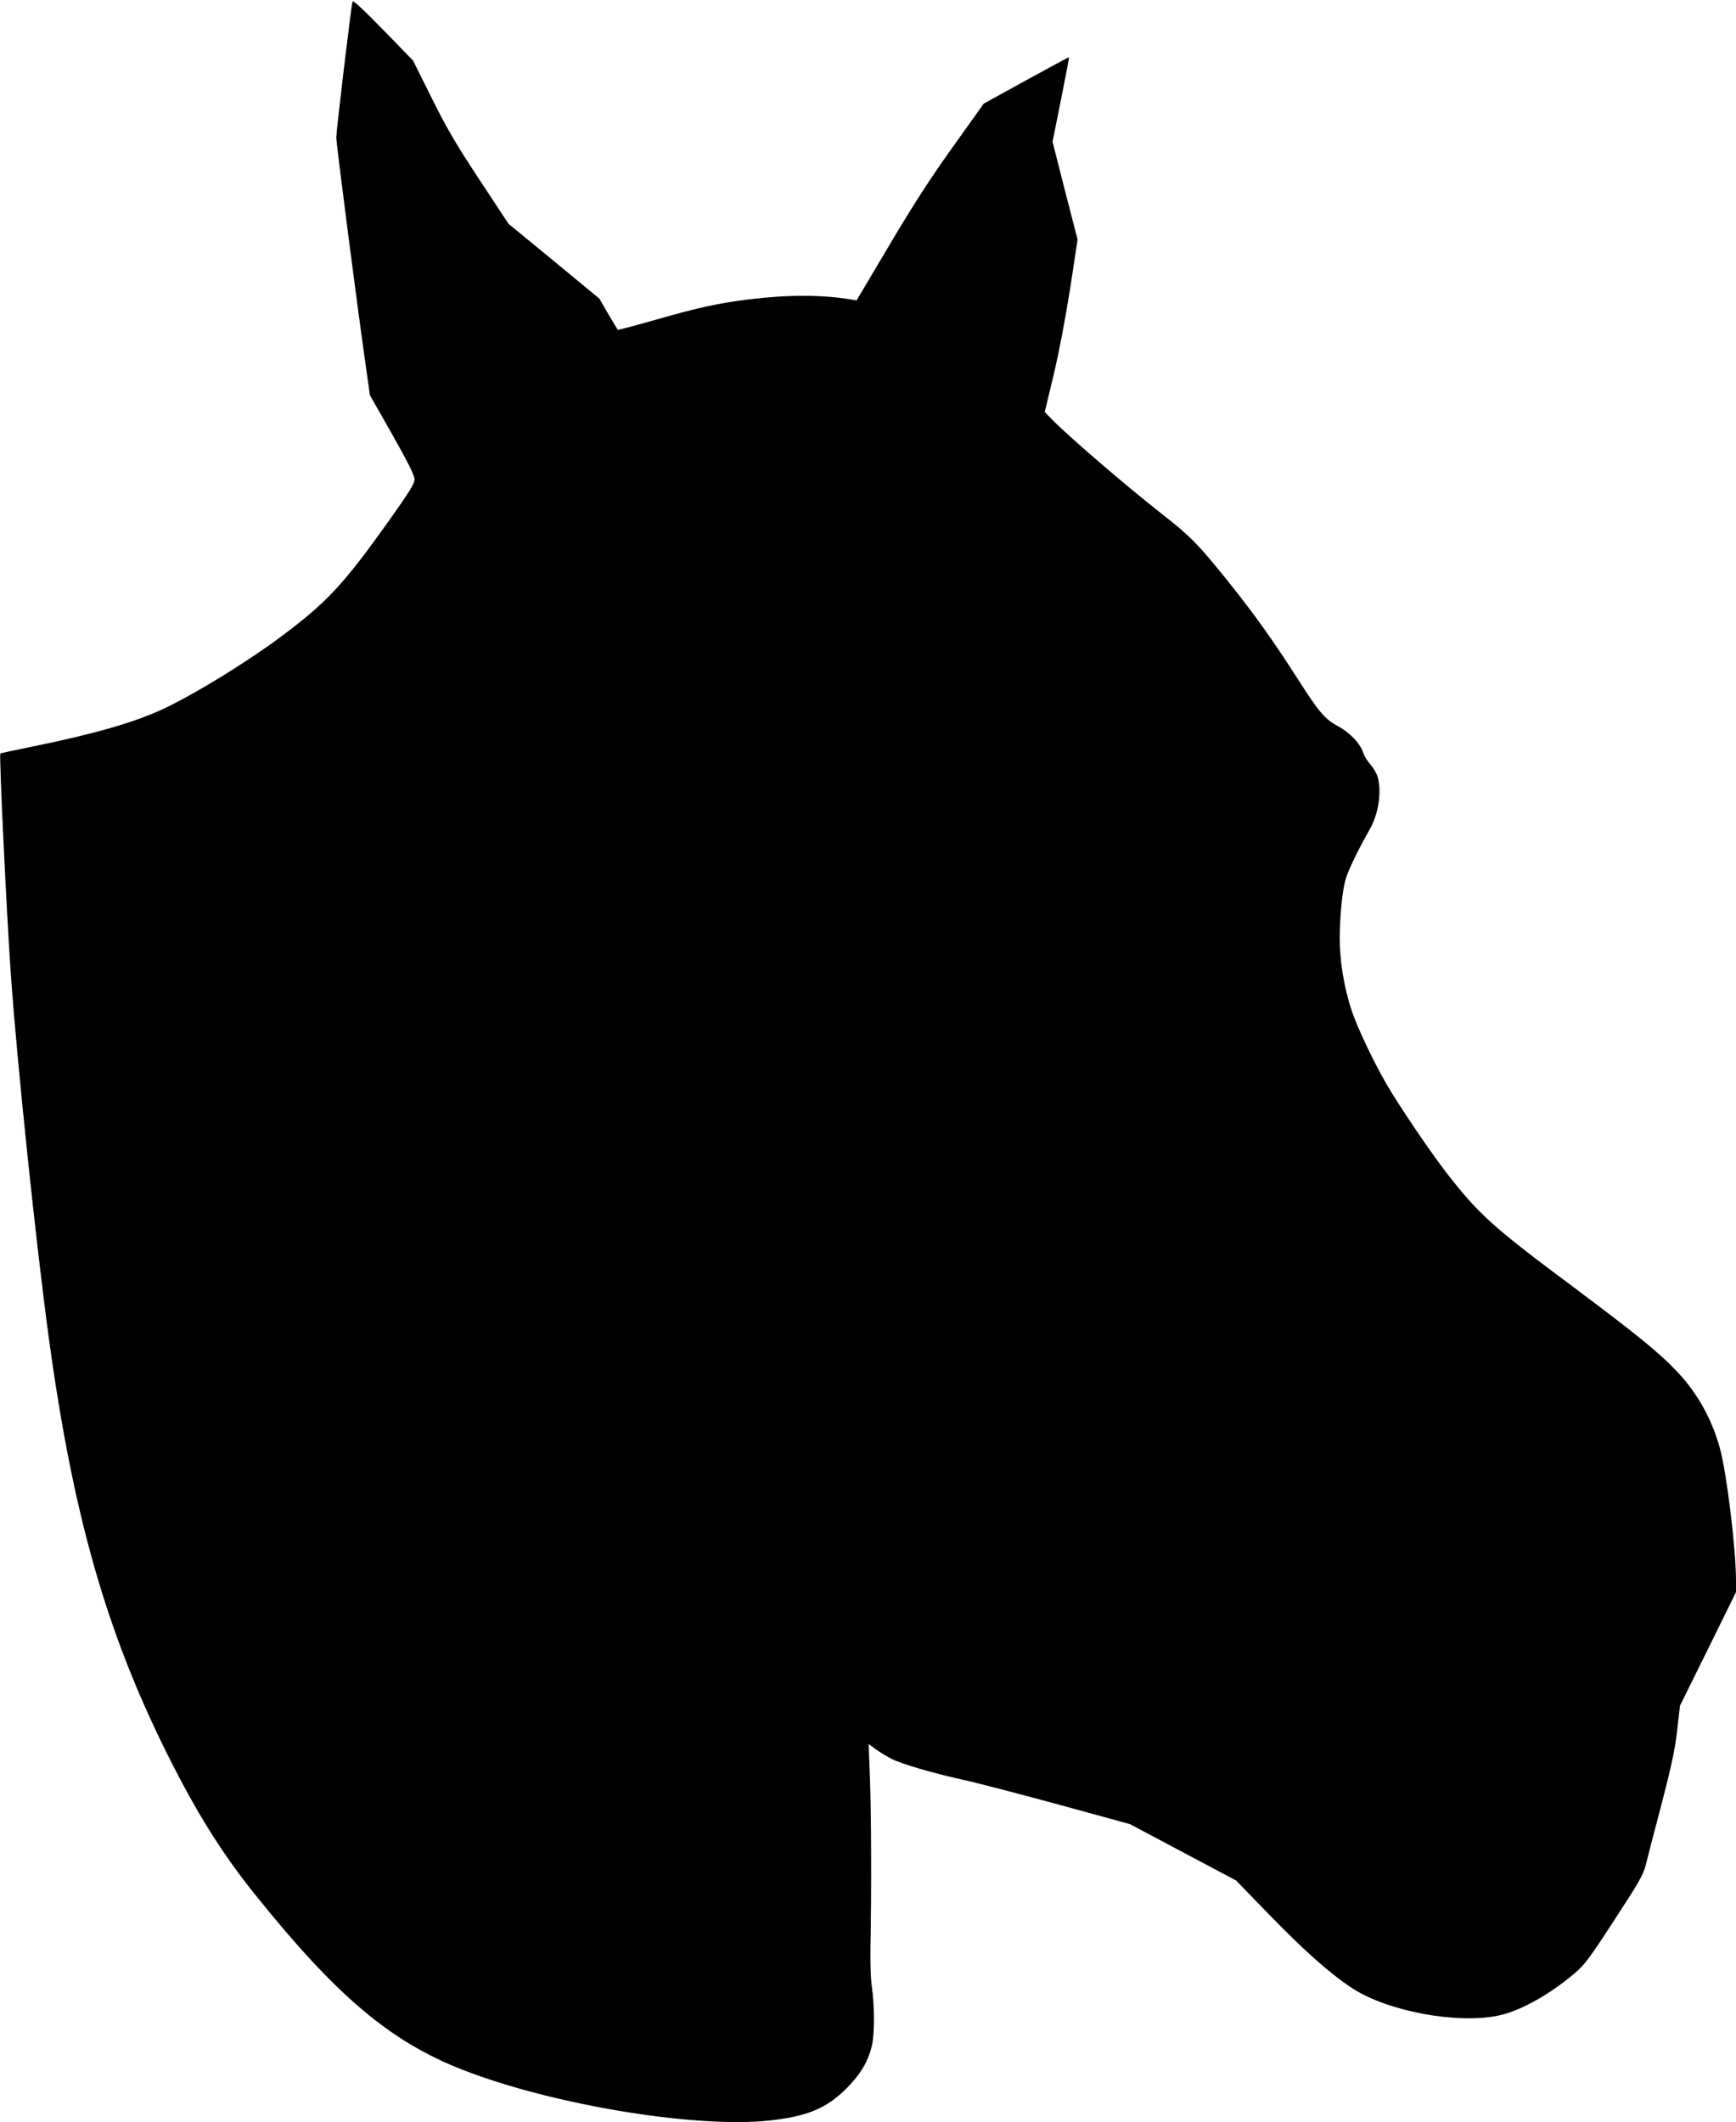  <svg version="1.0" xmlns="http://www.w3.org/2000/svg"
 width="1047pt" height="1280pt" viewBox="0 0 1047 1280"
 preserveAspectRatio="xMidYMid meet"><g transform="translate(0,1280) scale(0.1,-0.1)"
fill="#000000" stroke="none">
<path d="M2126 12790 c-8 -24 -98 -781 -98 -820 1 -40 115 -929 168 -1305 l35
-249 135 -237 c99 -176 134 -246 134 -271 -1 -27 -32 -77 -163 -261 -264 -370
-365 -479 -633 -680 -211 -158 -526 -352 -720 -443 -172 -81 -423 -153 -799
-229 -99 -20 -182 -38 -183 -40 -8 -8 38 -975 64 -1340 36 -517 151 -1617 229
-2190 146 -1065 346 -1767 714 -2505 175 -350 326 -593 528 -845 493 -615 816
-888 1254 -1059 540 -211 1401 -353 1847 -306 230 25 346 73 467 194 85 85
131 162 154 260 16 65 15 242 0 348 -8 51 -11 149 -9 253 6 308 5 787 -3 1003
l-8 213 48 -35 c26 -18 67 -43 89 -54 61 -31 245 -85 434 -127 91 -20 354 -89
585 -152 l420 -115 320 -170 320 -170 195 -201 c216 -223 371 -360 503 -447
213 -141 638 -220 887 -166 130 28 304 125 455 253 61 51 91 91 241 322 145
222 175 274 189 330 9 36 51 201 95 366 61 234 82 333 95 448 l17 149 169 342
169 343 0 69 c0 189 -56 651 -97 799 -48 175 -136 333 -256 460 -108 115 -242
224 -650 529 -465 347 -549 423 -742 671 -98 126 -288 407 -365 540 -80 139
-175 340 -209 443 -44 133 -71 294 -71 429 0 136 15 288 36 362 15 51 76 178
144 297 54 93 74 227 49 317 -6 21 -25 55 -43 75 -18 20 -39 53 -45 74 -17 53
-81 120 -148 156 -82 44 -116 83 -246 287 -152 237 -260 388 -423 592 -177
220 -224 268 -390 398 -226 177 -579 481 -676 582 l-37 38 55 230 c32 135 72
349 99 520 l44 290 -76 295 -75 295 51 254 c28 140 50 255 48 256 -1 1 -117
-62 -258 -139 l-256 -141 -187 -262 c-134 -187 -243 -356 -383 -593 l-197
-332 -40 7 c-177 28 -376 28 -611 -1 -185 -23 -298 -48 -552 -120 -128 -37
-235 -65 -237 -63 -2 2 -28 45 -58 96 l-53 92 -274 226 -274 225 -176 267
c-141 214 -199 313 -288 493 l-112 225 -180 185 c-122 125 -181 180 -185 170z"/>
</g>
</svg>
